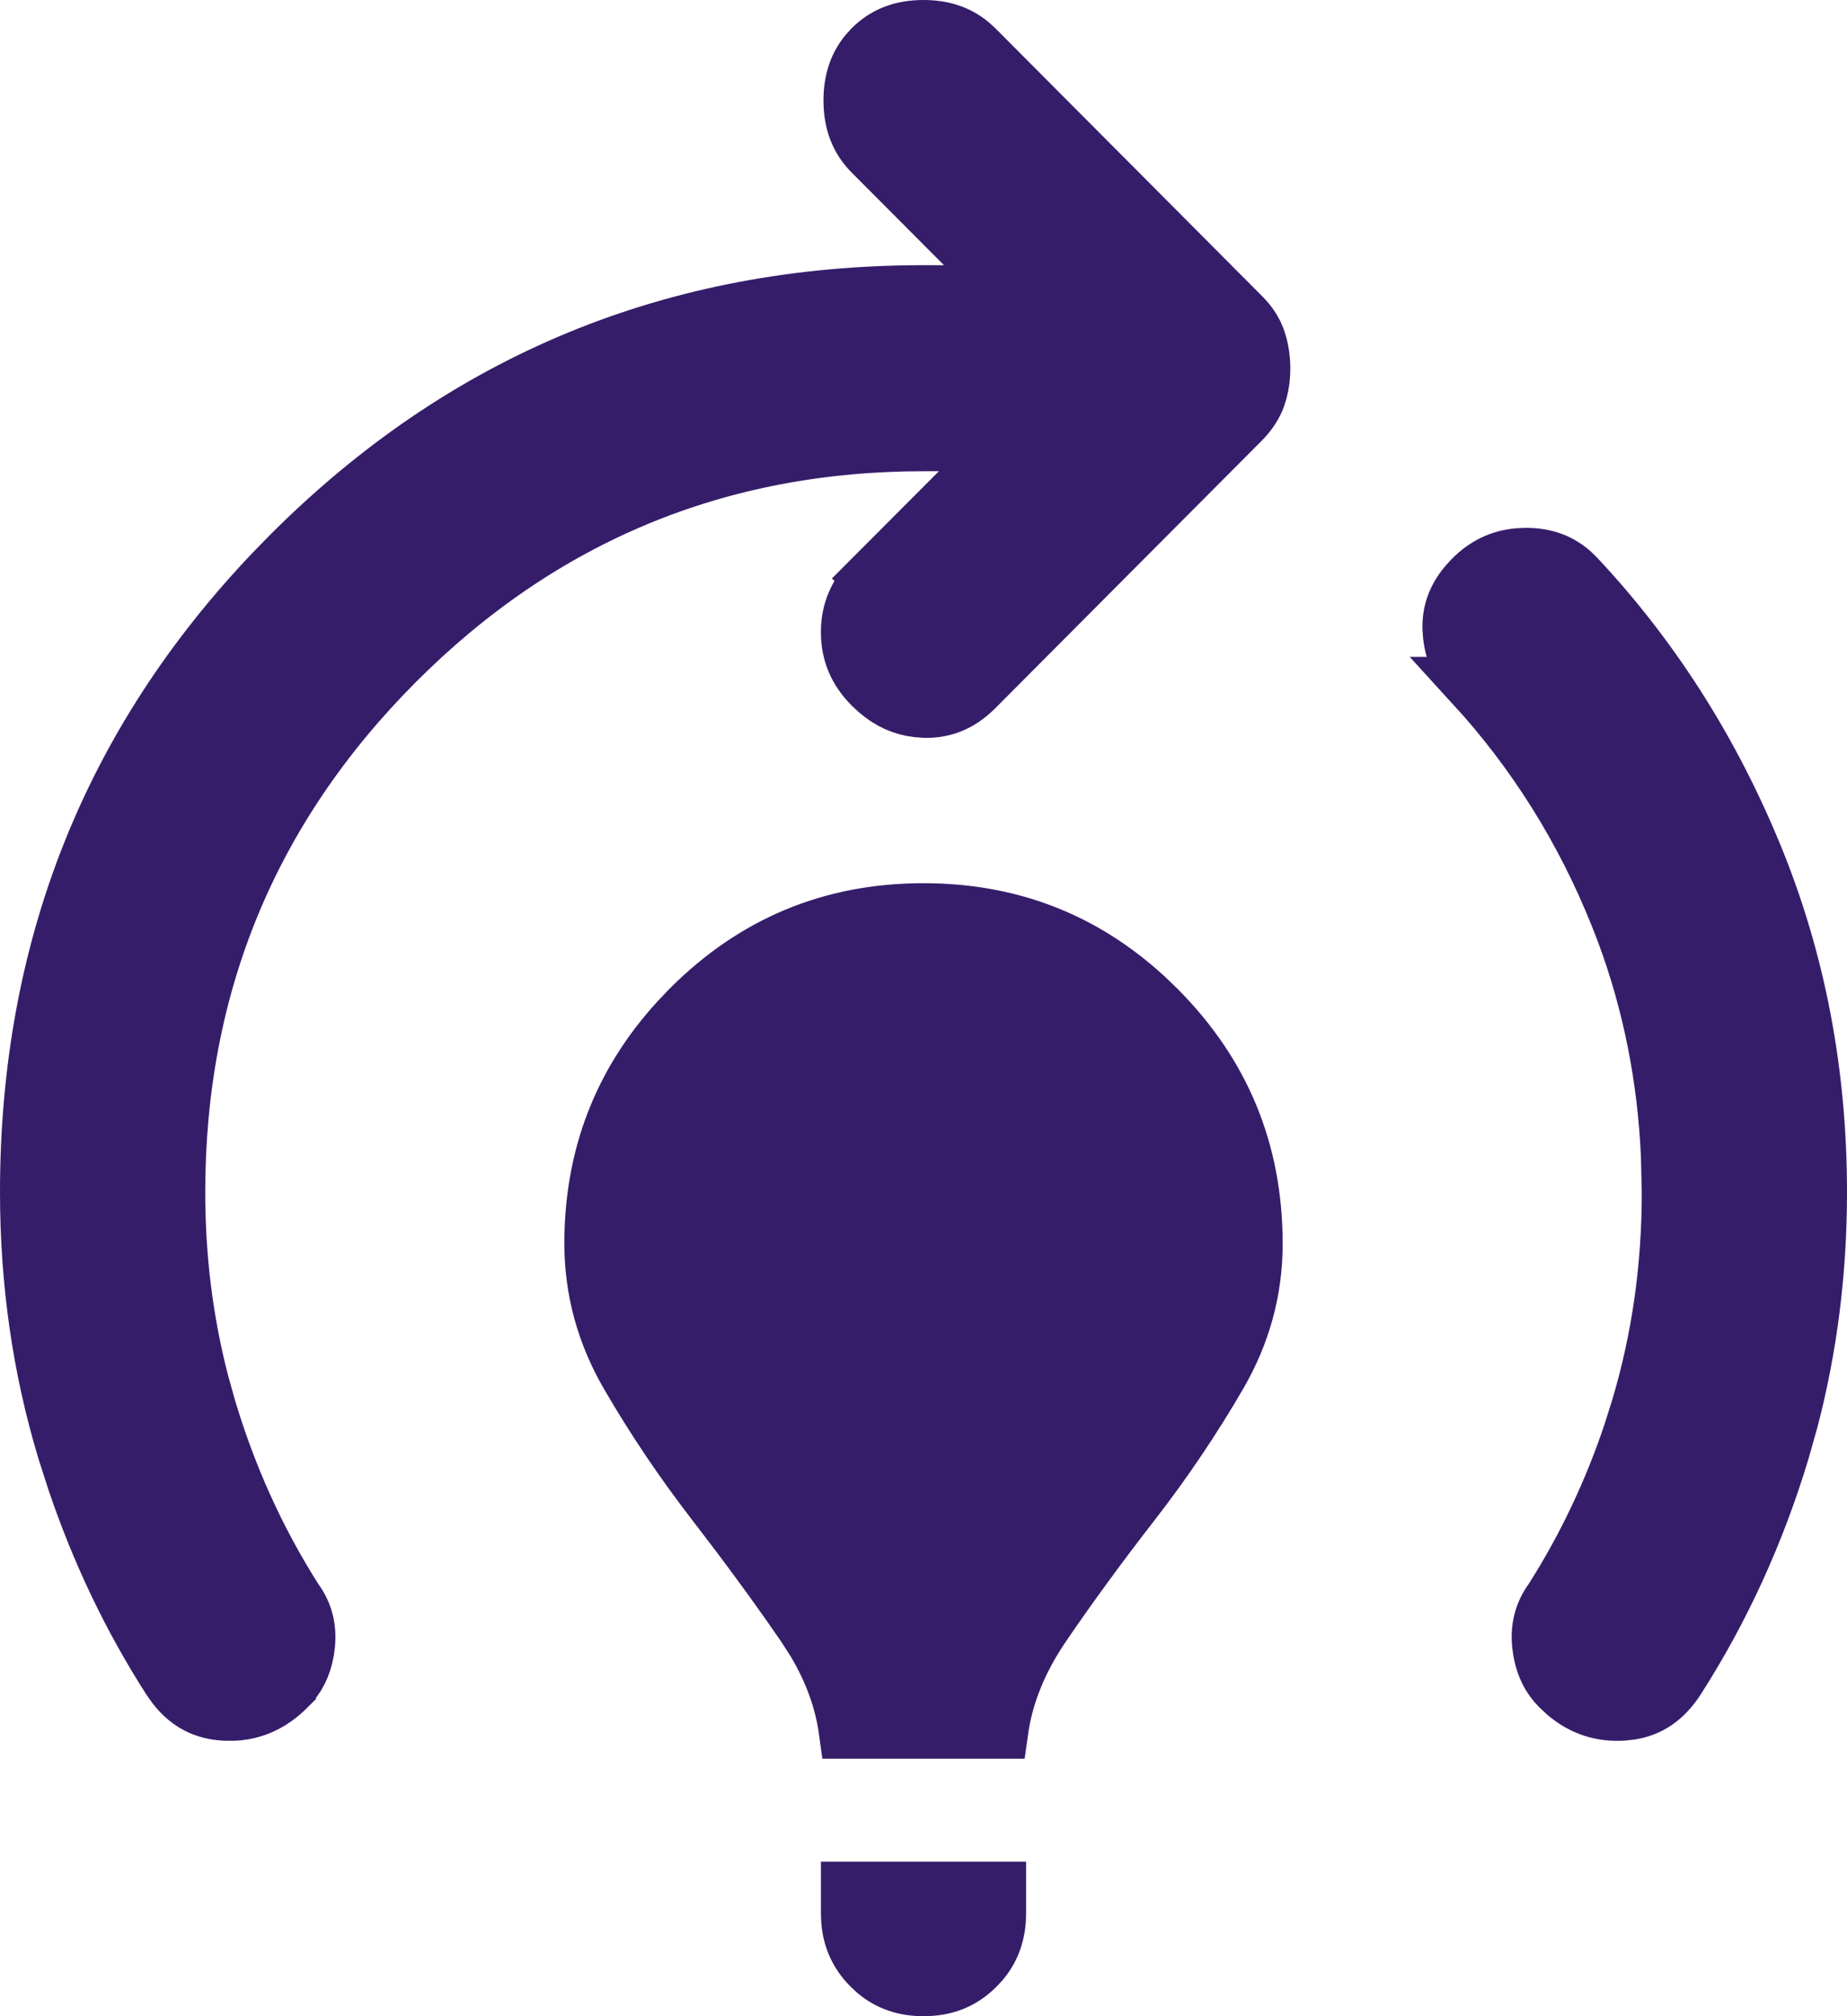 <svg width="33" height="36" viewBox="0 0 33 36" fill="none" xmlns="http://www.w3.org/2000/svg">
<path d="M17.833 33.741V34.161C17.833 34.507 17.736 34.786 17.541 35.022L17.451 35.119C17.229 35.342 16.967 35.467 16.644 35.494L16.501 35.5H16.5C16.156 35.5 15.88 35.402 15.646 35.207L15.55 35.118C15.328 34.895 15.201 34.631 15.173 34.304L15.167 34.16V33.741H17.833ZM16.5 16.27C18.037 16.27 19.351 16.776 20.464 17.797L20.684 18.008C21.843 19.171 22.417 20.561 22.417 22.207C22.417 23.036 22.205 23.816 21.775 24.554C21.314 25.347 20.799 26.11 20.23 26.842C19.643 27.598 19.11 28.326 18.632 29.027C18.22 29.631 17.962 30.258 17.872 30.902H15.129C15.054 30.358 14.86 29.827 14.553 29.314L14.369 29.028C14.01 28.505 13.62 27.965 13.2 27.407L12.771 26.845C12.202 26.11 11.687 25.347 11.227 24.555C10.798 23.818 10.585 23.038 10.583 22.207C10.583 20.664 11.088 19.346 12.106 18.229L12.316 18.008C13.476 16.845 14.861 16.27 16.5 16.27ZM16.5 0.5C16.85 0.5 17.12 0.596 17.339 0.776L17.43 0.858L22.196 5.641C22.3 5.745 22.373 5.848 22.424 5.95L22.467 6.052C22.523 6.21 22.553 6.384 22.554 6.577C22.554 6.72 22.538 6.851 22.506 6.974L22.469 7.093C22.418 7.231 22.332 7.37 22.196 7.509L17.43 12.291C17.154 12.568 16.856 12.684 16.515 12.674L16.385 12.664C16.128 12.633 15.896 12.53 15.679 12.345L15.571 12.245C15.294 11.966 15.167 11.655 15.167 11.288C15.167 10.921 15.295 10.609 15.572 10.329L15.571 10.328L17.129 8.767L17.98 7.914H16.5C12.822 7.914 9.671 9.224 7.071 11.831C4.472 14.438 3.167 17.6 3.167 21.287C3.167 22.454 3.307 23.582 3.587 24.669L3.716 25.132C4.081 26.355 4.595 27.494 5.261 28.544L5.278 28.569C5.447 28.803 5.518 29.062 5.485 29.373C5.455 29.66 5.361 29.881 5.213 30.057L5.146 30.129L5.146 30.13C4.855 30.421 4.537 30.566 4.173 30.582L4.014 30.581C3.657 30.562 3.369 30.422 3.132 30.121L3.032 29.981C2.333 28.891 1.77 27.713 1.342 26.449L1.166 25.902C0.722 24.435 0.5 22.897 0.5 21.287C0.5 16.96 1.957 13.277 4.879 10.211L5.167 9.916C8.281 6.793 12.048 5.235 16.5 5.235H18.071L17.221 4.383L15.57 2.728C15.337 2.493 15.213 2.195 15.213 1.793C15.213 1.441 15.308 1.169 15.488 0.949L15.57 0.858C15.804 0.624 16.1 0.5 16.5 0.5ZM27.27 9.925C27.609 9.926 27.875 10.026 28.094 10.224L28.189 10.318C29.521 11.744 30.573 13.393 31.346 15.271C32.114 17.138 32.5 19.142 32.5 21.287C32.5 22.695 32.33 24.048 31.99 25.349L31.834 25.902C31.389 27.377 30.766 28.736 29.968 29.981C29.744 30.329 29.473 30.511 29.135 30.565L28.986 30.581C28.608 30.601 28.279 30.496 27.98 30.246L27.855 30.13C27.692 29.967 27.582 29.761 27.534 29.492L27.517 29.373C27.484 29.061 27.554 28.802 27.723 28.568L27.73 28.557L27.739 28.544C28.323 27.624 28.79 26.638 29.143 25.587L29.286 25.133C29.653 23.905 29.834 22.622 29.833 21.287L29.818 20.637C29.756 19.238 29.489 17.903 29.016 16.634L28.902 16.342C28.286 14.806 27.426 13.434 26.323 12.229H26.324C26.087 11.948 25.96 11.66 25.925 11.357L25.915 11.227C25.906 10.943 25.992 10.684 26.2 10.435L26.297 10.329C26.534 10.09 26.805 9.959 27.128 9.931L27.27 9.925Z" fill="#361D6A" stroke="#361D6A"/>
</svg>
